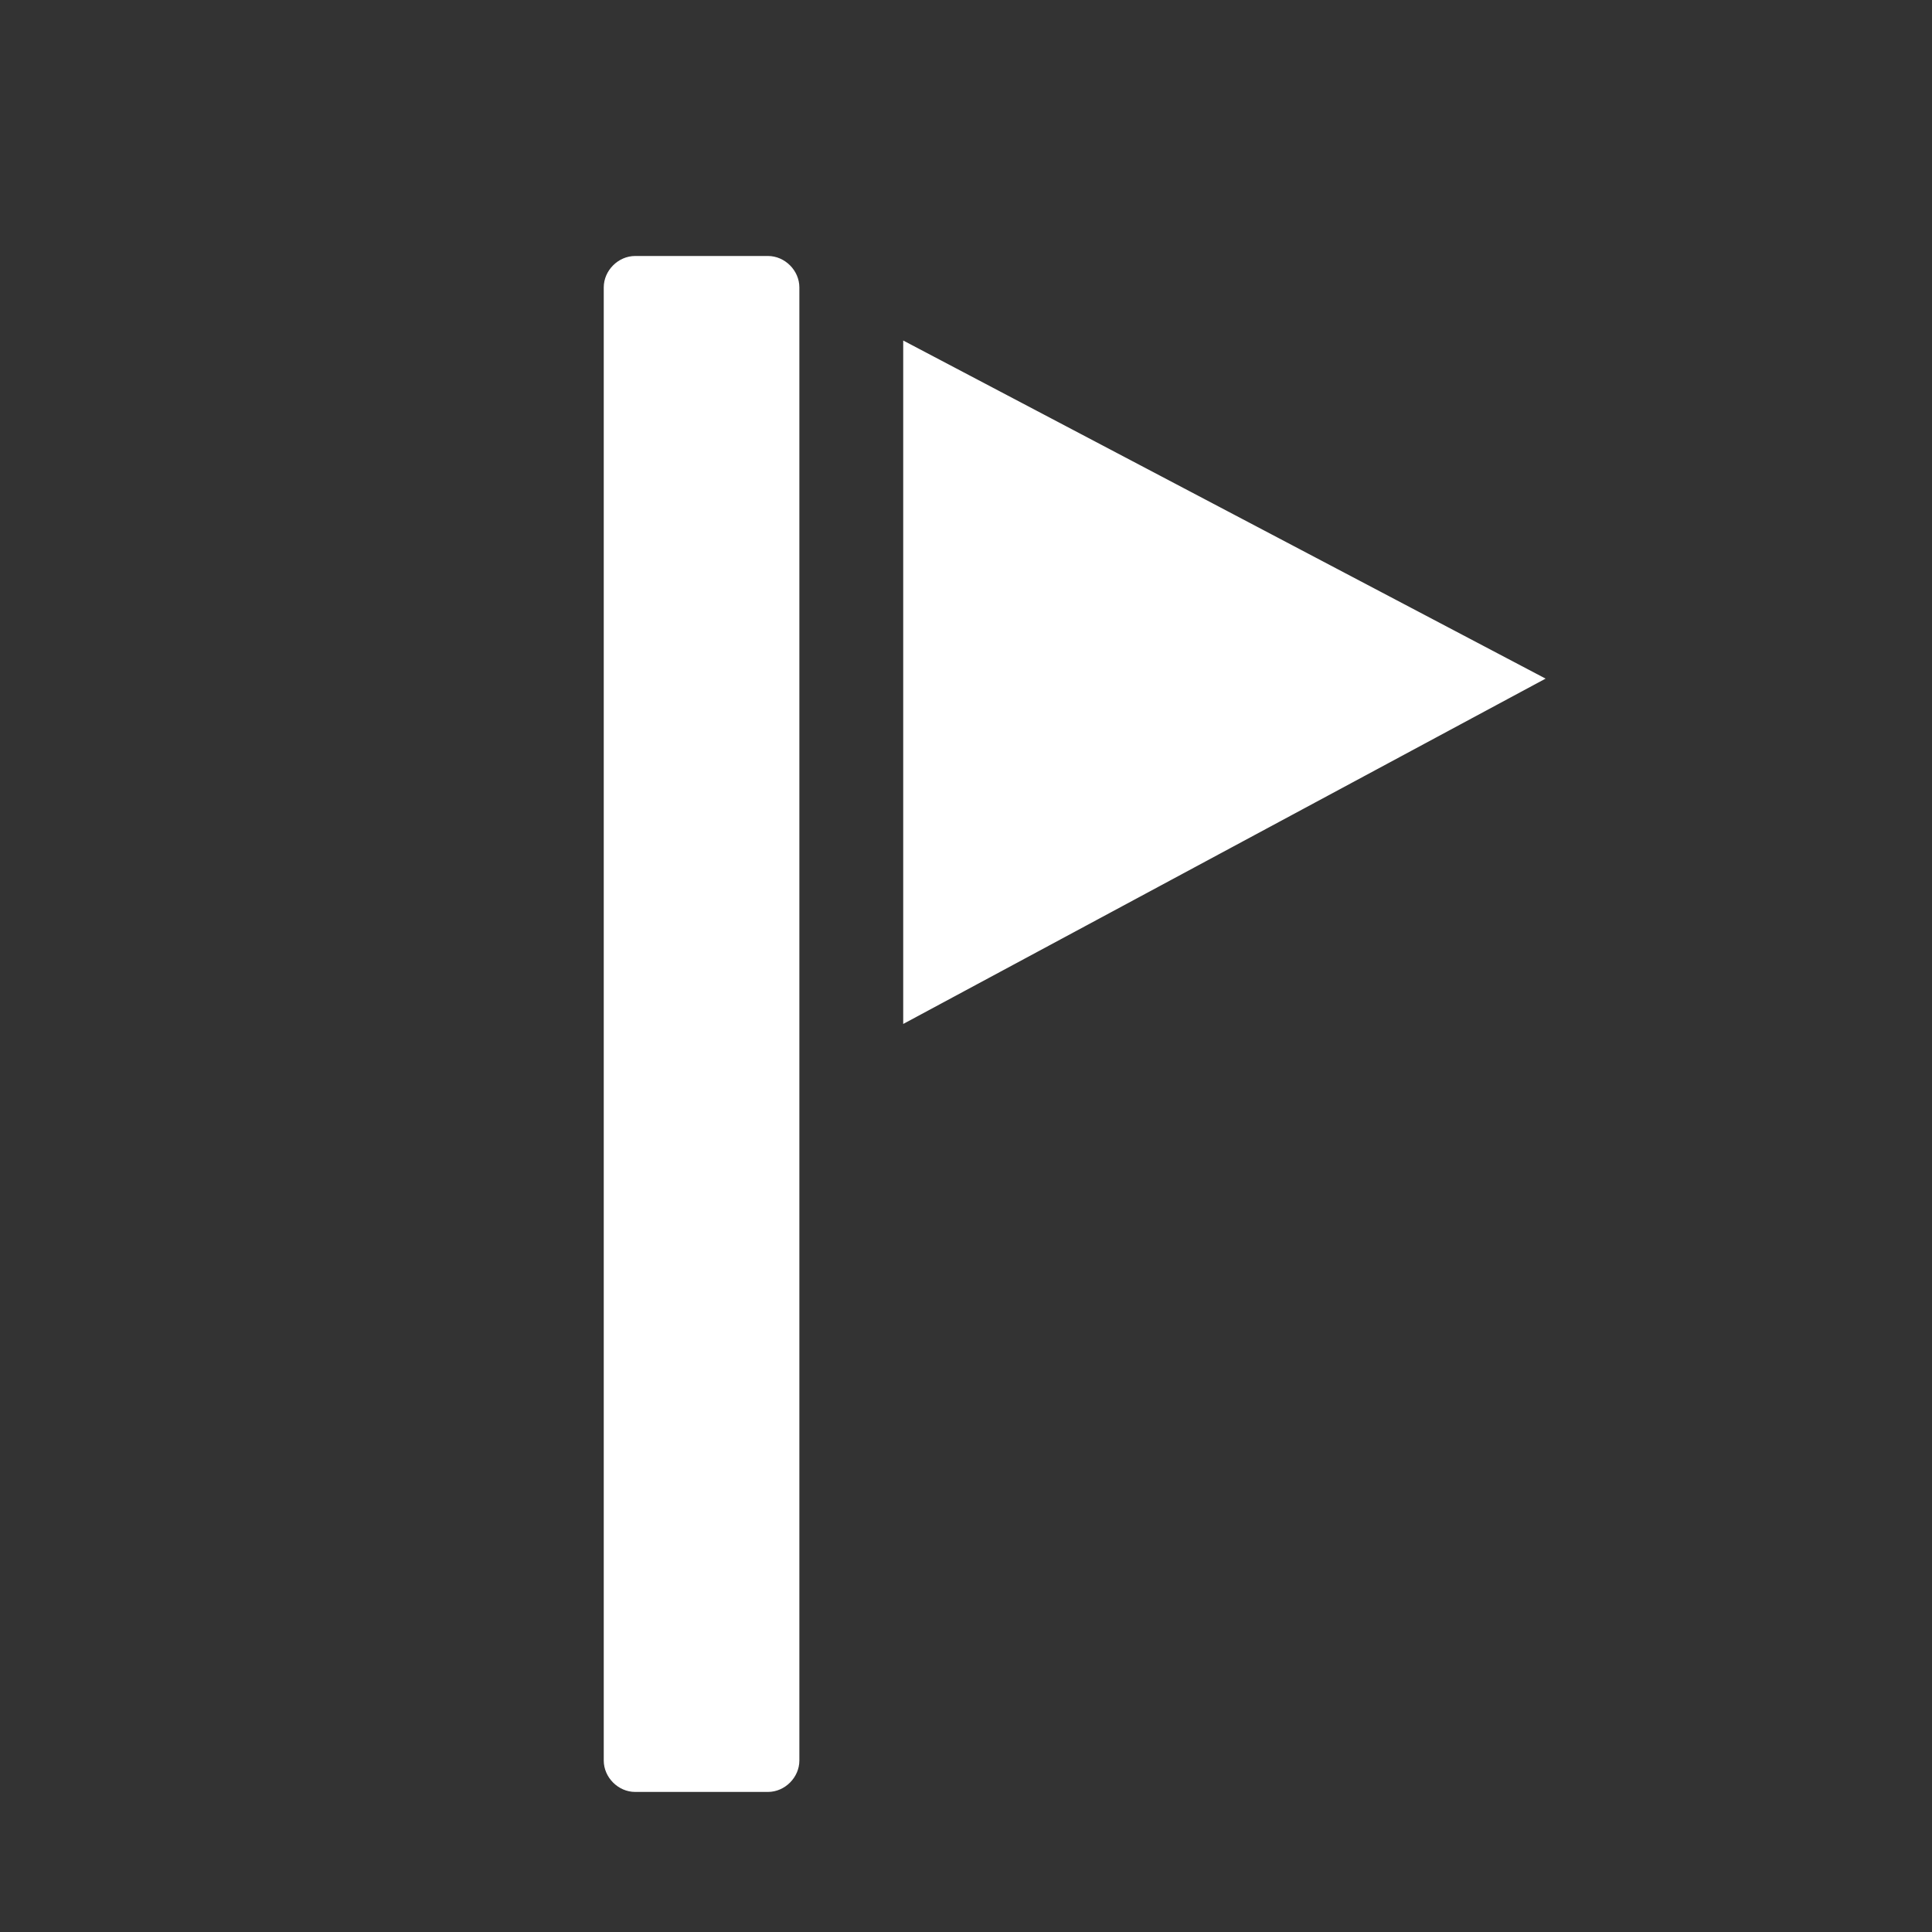 <?xml version="1.0" encoding="utf-8"?>
<!-- Generator: Adobe Illustrator 23.0.1, SVG Export Plug-In . SVG Version: 6.00 Build 0)  -->
<svg version="1.1" id="圖層_1" xmlns="http://www.w3.org/2000/svg" xmlns:xlink="http://www.w3.org/1999/xlink" x="0px" y="0px"
	 viewBox="0 0 80 80" style="enable-background:new 0 0 80 80;" xml:space="preserve">
<rect x="0" y="0" width="80" height="80" fill="#333333" stroke="none"/>
<style type="text/css">
	.st0{fill-rule:evenodd;clip-rule:evenodd;fill:#FFFFFF;}
</style>
<title>1999</title>
<g>
	<path class="st0" d="M26.3,74.2h5.5c0.7,0,1.3-0.6,1.3-1.3v-61c0-0.7-0.6-1.3-1.3-1.3h-5.5c-0.7,0-1.3,0.6-1.3,1.3v61
		C25,73.6,25.6,74.2,26.3,74.2z"/>
	<polygon class="st0" points="37.4,14.1 64,28.1 37.4,42.4 	"/>
</g>
</svg>
